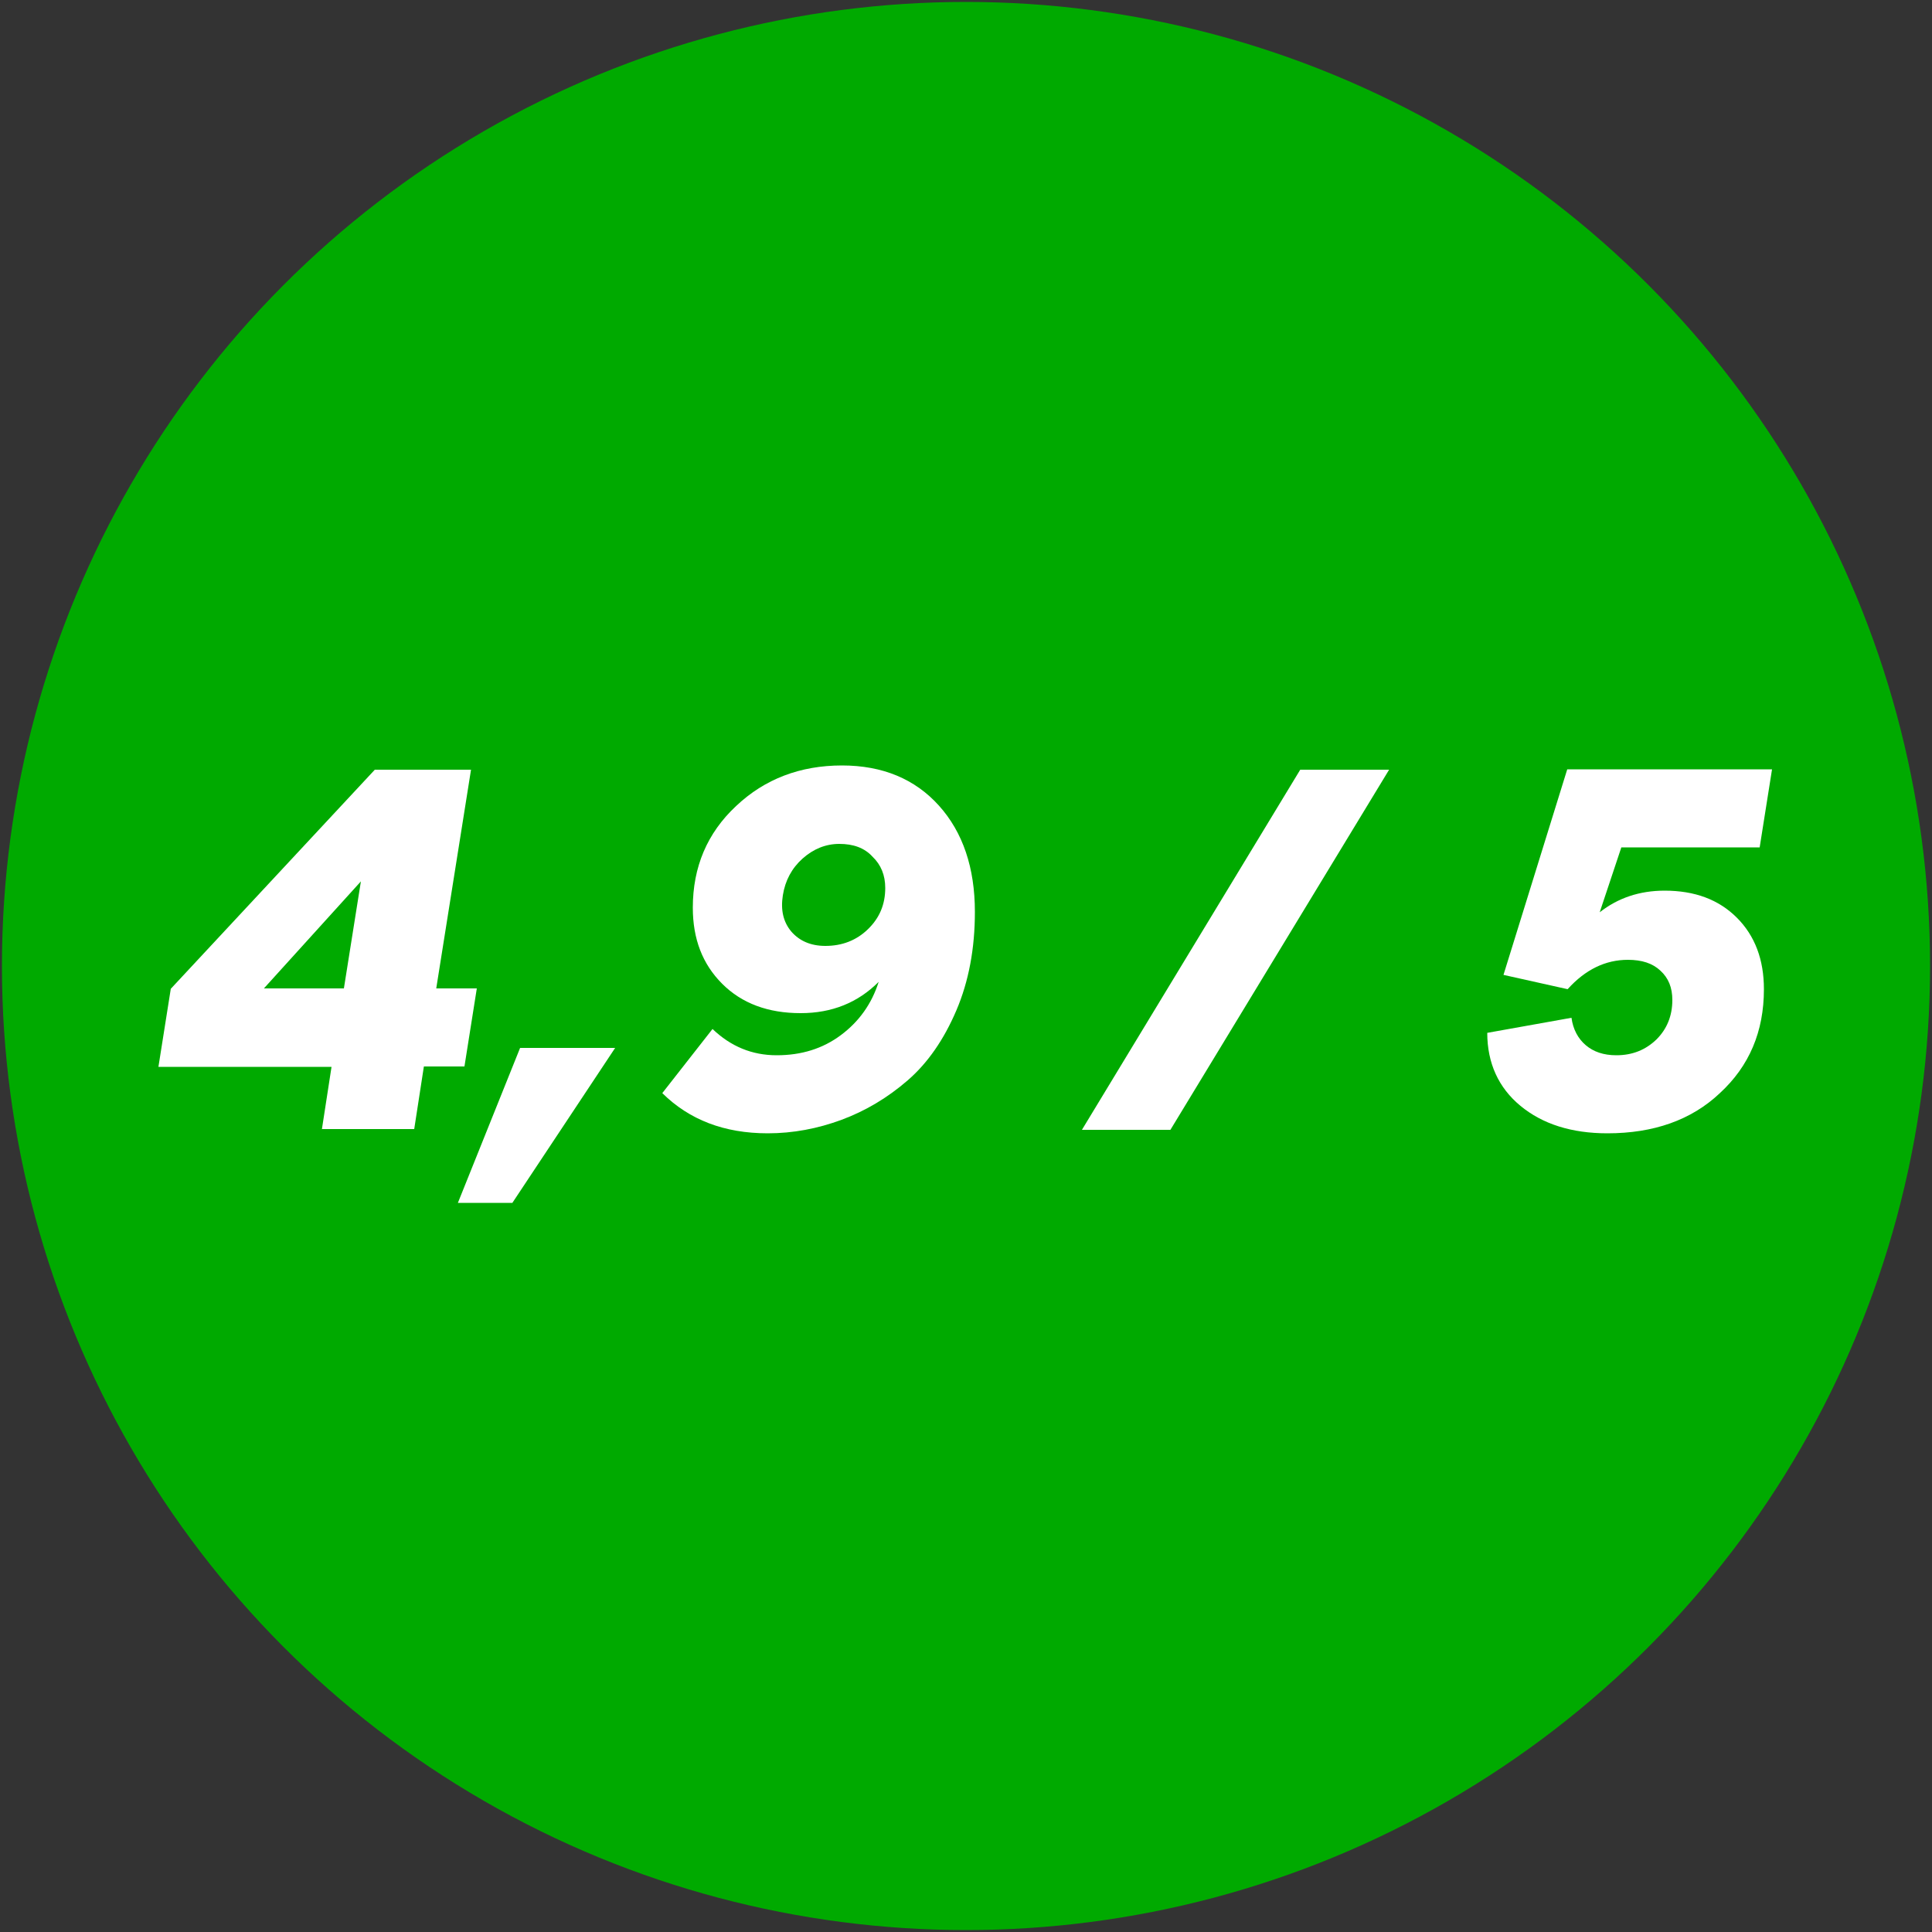 <?xml version="1.0" encoding="utf-8"?>
<!-- Generator: Adobe Illustrator 23.0.6, SVG Export Plug-In . SVG Version: 6.00 Build 0)  -->
<svg version="1.1" id="Vrstva_1" xmlns="http://www.w3.org/2000/svg" xmlns:xlink="http://www.w3.org/1999/xlink" x="0px" y="0px"
	 viewBox="0 0 500 500" style="enable-background:new 0 0 500 500;" xml:space="preserve">
<rect x="0" y="0" width="500" height="500" fill="#333333" stroke="none"/>
<style type="text/css">
	.st0{fill:#00AA00;}
	.st1{fill:#FFFFFF;}
</style>
<circle class="st0" cx="250" cy="250" r="249.5"/>
<g>
	<path class="st1" d="M83.3,292.3l2.5-16.2H41l3.2-20.2L97,199.2h24.9l-9,56.6h10.5l-3.2,20.2h-10.5l-2.5,16.2H83.3z M68.3,255.8H89
		l4.4-27.7L68.3,255.8z"/>
	<path class="st1" d="M118.5,311.3l16.1-40.1h24.6l-26.6,40.1H118.5z"/>
	<path class="st1" d="M207.2,262.2c-8.4,0-15.2-2.5-20.3-7.6c-5.1-5.1-7.6-11.6-7.6-19.7c0-10.5,3.7-19.3,11.2-26.3
		c7.4-7,16.6-10.5,27.4-10.5c10.5,0,18.9,3.5,25.1,10.4c6.2,6.9,9.3,16.1,9.3,27.5c0,9.5-1.6,18-4.8,25.5
		c-3.2,7.5-7.4,13.6-12.6,18.1c-5.2,4.5-10.9,7.9-17.1,10.2c-6.2,2.3-12.6,3.5-19.1,3.5c-11.3,0-20.3-3.5-27.3-10.4l13-16.6
		c4.7,4.5,10.2,6.8,16.6,6.8s11.9-1.7,16.6-5.2c4.7-3.5,8-8.1,9.8-13.8C222,259.5,215.3,262.2,207.2,262.2z M217.2,218.4
		c-3.5,0-6.7,1.3-9.5,3.8c-2.8,2.5-4.5,5.7-5.1,9.5c-0.6,3.8,0.1,6.9,2.2,9.4c2.1,2.4,5,3.7,8.8,3.7c4.3,0,8-1.4,11-4.3
		c3-2.9,4.5-6.4,4.5-10.7c0-3.3-1.1-6-3.3-8.1C223.7,219.4,220.8,218.4,217.2,218.4z"/>
	<path class="st1" d="M280,292.4l56.5-93.2h23l-56.6,93.2H280z"/>
	<path class="st1" d="M416,293.3c-9.3,0-16.8-2.4-22.5-7.1c-5.7-4.7-8.6-11.1-8.6-18.9l21.8-3.9c0.4,3,1.7,5.4,3.7,7.1
		c2,1.7,4.6,2.6,7.9,2.6c4.2,0,7.6-1.4,10.4-4.1c2.7-2.7,4.1-6.1,4.1-10.2c0-3.2-1-5.7-3.1-7.6c-2-1.9-4.8-2.8-8.4-2.8
		c-5.8,0-11,2.5-15.6,7.6l-16.6-3.7l16.5-53.2h53l-3.2,20.2h-35.8l-5.6,16.8c4.7-3.7,10.3-5.6,16.8-5.6c7.8,0,14,2.3,18.7,7
		c4.7,4.7,7,10.9,7,18.5c0,11-3.8,19.9-11.4,26.9C437.7,289.9,427.9,293.3,416,293.3z"/>
</g>
</svg>
